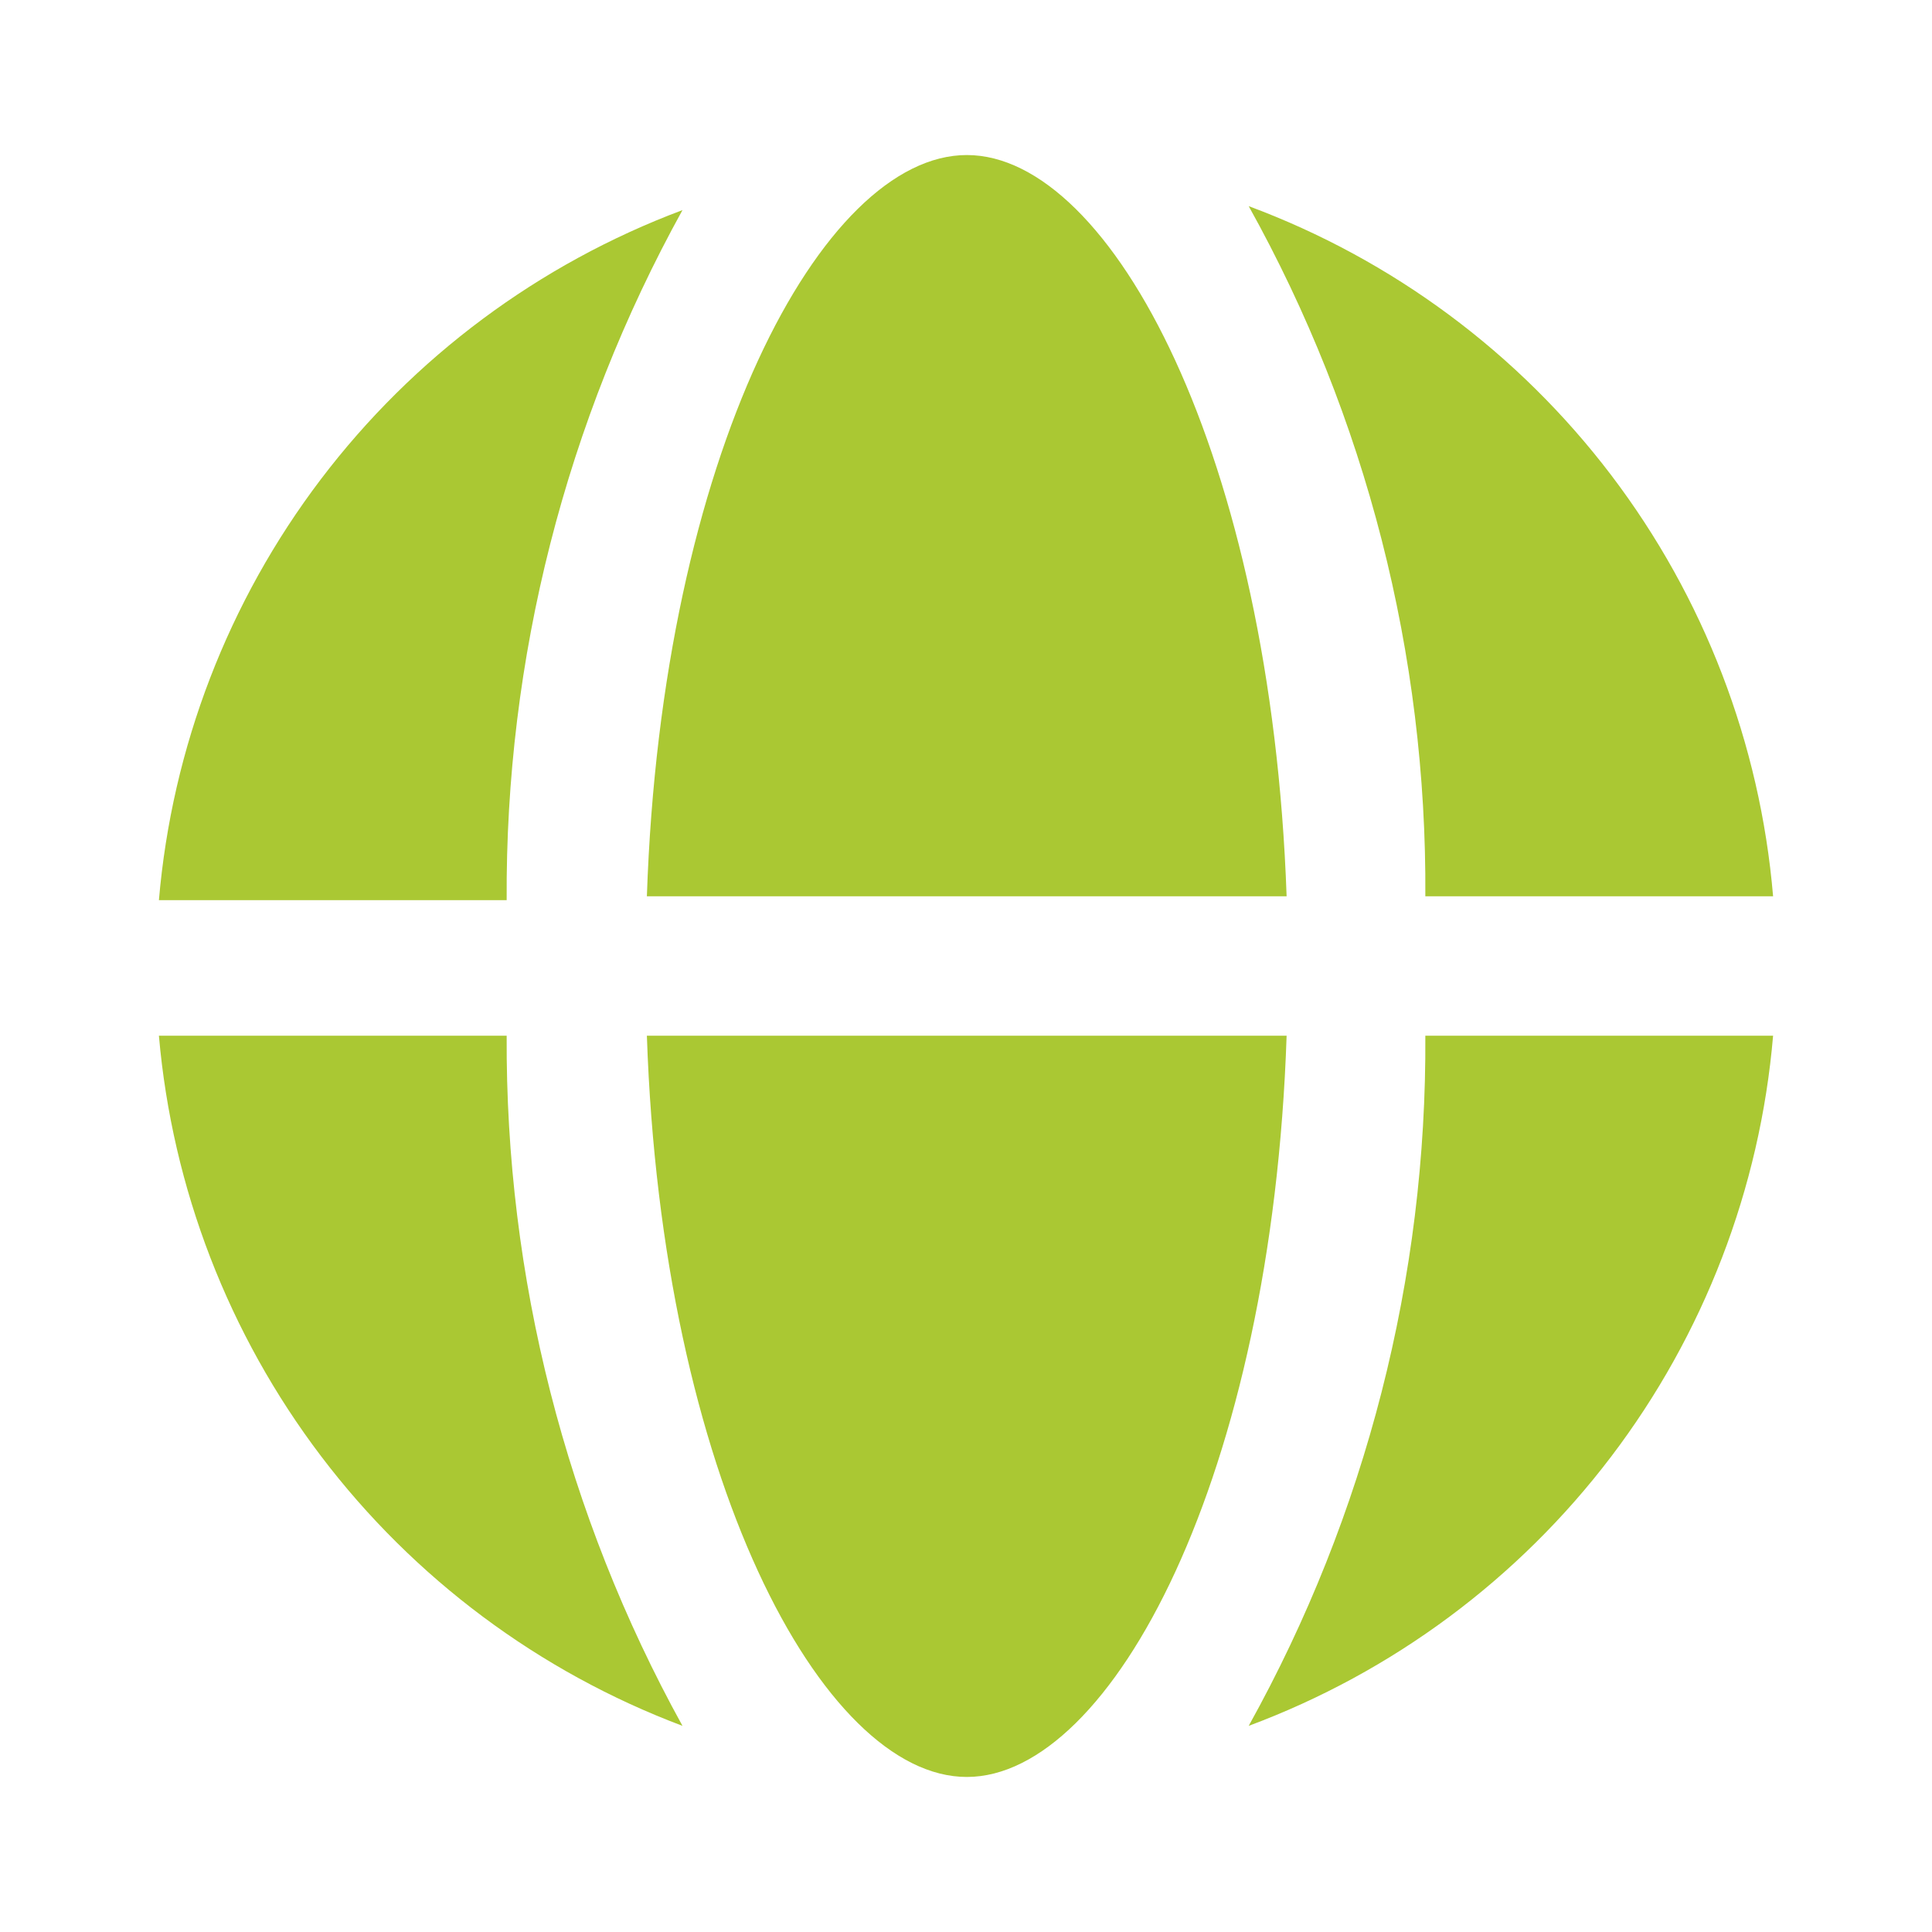 <svg width="40" height="40" viewBox="0 0 40 40" fill="none" xmlns="http://www.w3.org/2000/svg">
<path d="M14.13 35.732C11.16 34.614 8.567 32.679 6.649 30.151C4.731 27.623 3.566 24.605 3.29 21.443H10.49C10.463 26.439 11.716 31.358 14.13 35.732ZM26.638 21.443C26.335 30.552 23.015 36.79 20.017 36.79C17.017 36.79 13.698 30.552 13.393 21.443H26.638ZM36.71 21.443C36.44 24.609 35.276 27.633 33.354 30.162C31.432 32.692 28.831 34.623 25.853 35.732C28.281 31.363 29.541 26.441 29.51 21.443H36.71ZM36.71 18.557H29.51C29.543 13.557 28.285 8.637 25.853 4.268C28.832 5.375 31.434 7.306 33.357 9.836C35.279 12.366 36.442 15.391 36.71 18.557ZM26.638 18.557H13.393C13.698 9.432 17.017 3.21 20.017 3.21C23.015 3.21 26.318 9.432 26.638 18.557ZM14.13 4.35C11.713 8.722 10.46 13.641 10.49 18.637H3.29C3.561 15.474 4.723 12.453 6.642 9.924C8.561 7.395 11.157 5.463 14.13 4.35Z" fill="#AAC833"/>
</svg>
